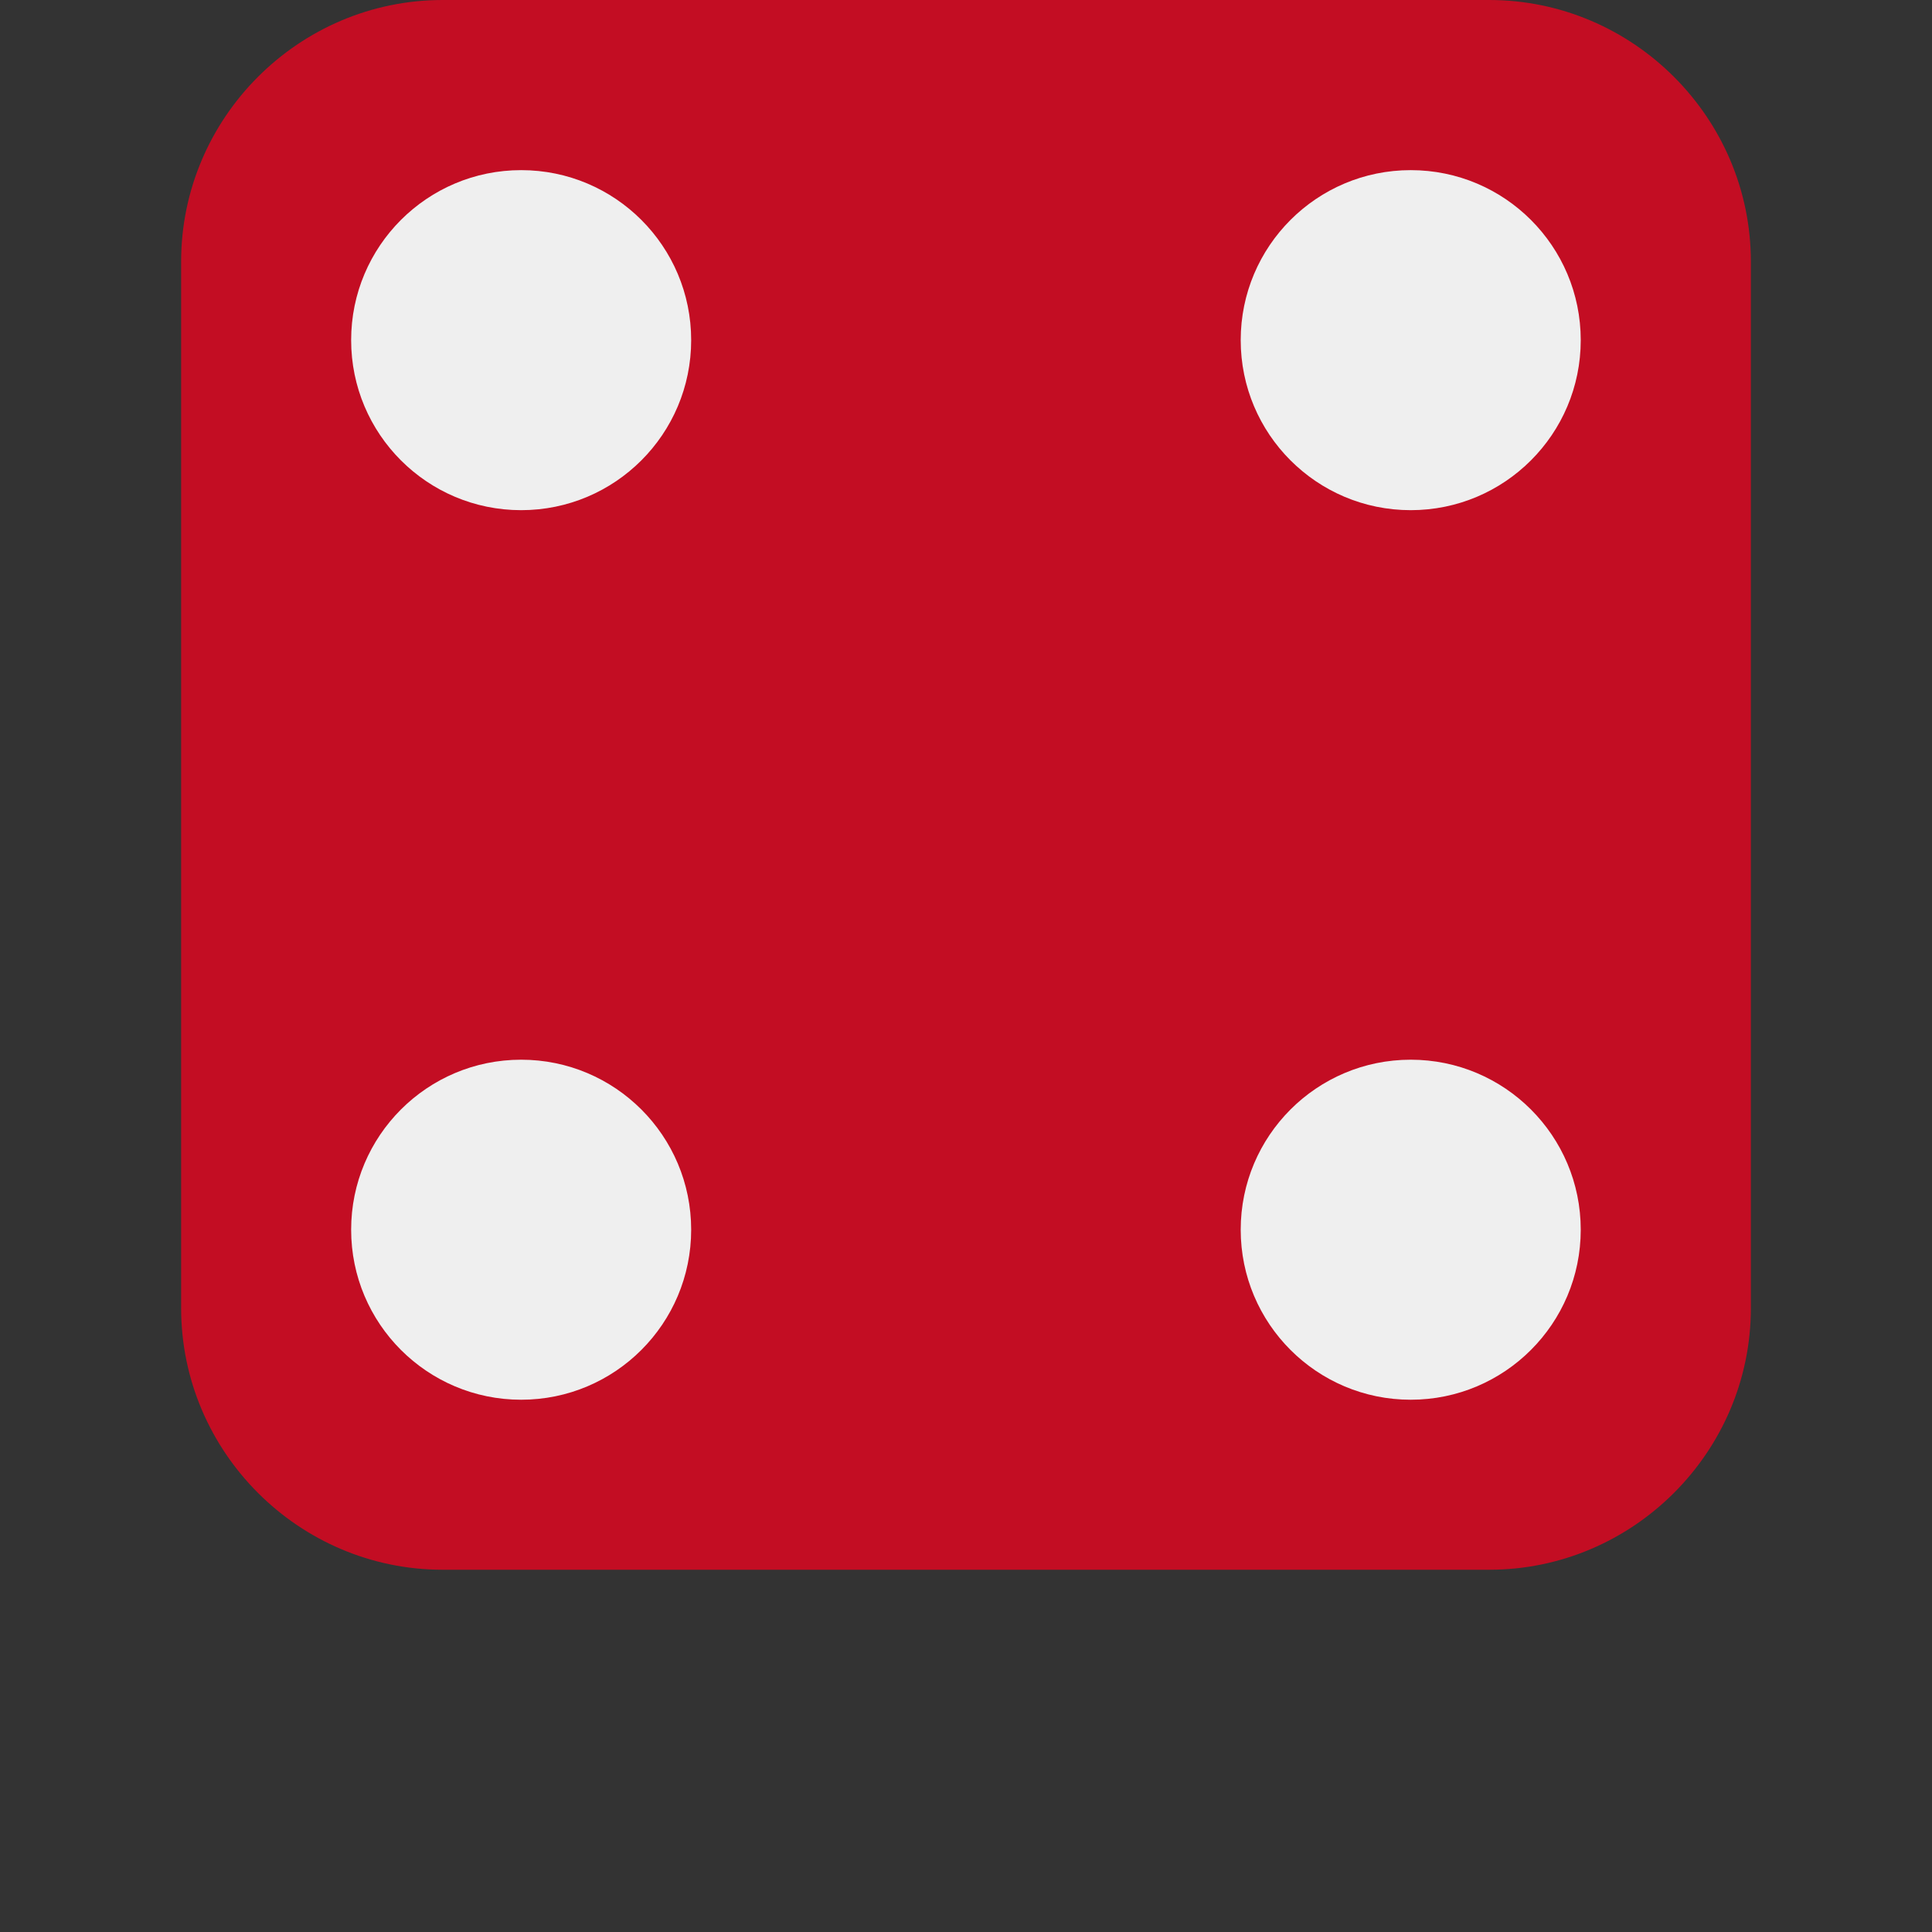 <?xml version="1.0" encoding="utf-8"?>
<!-- Generator: Adobe Illustrator 16.0.3, SVG Export Plug-In . SVG Version: 6.00 Build 0)  -->
<!DOCTYPE svg PUBLIC "-//W3C//DTD SVG 1.1//EN" "http://www.w3.org/Graphics/SVG/1.1/DTD/svg11.dtd">
<svg version="1.1" id="レイヤー_1" xmlns="http://www.w3.org/2000/svg" xmlns:xlink="http://www.w3.org/1999/xlink" x="0px"
	 y="0px" width="16px" height="16px" viewBox="0 0 16 16" enable-background="new 0 0 16 16" xml:space="preserve">
<rect x="0" y="0" width="16" height="16" fill="#333333" stroke="none"/>
<g>
	<path fill="#C30D23" d="M14.5,10.833c0,1.192-0.976,2.167-2.167,2.167H3.666C2.475,13,1.5,12.025,1.5,10.833V2.167
		C1.5,0.975,2.475,0,3.666,0h8.667C13.524,0,14.5,0.975,14.5,2.167V10.833z"/>
	<g>
		<circle fill="#EFEFEF" cx="11.683" cy="10.184" r="1.408"/>
		<circle fill="#EFEFEF" cx="4.316" cy="2.817" r="1.408"/>
		<circle fill="#EFEFEF" cx="11.683" cy="2.817" r="1.408"/>
		<circle fill="#EFEFEF" cx="4.316" cy="10.184" r="1.408"/>
	</g>
</g>
</svg>

